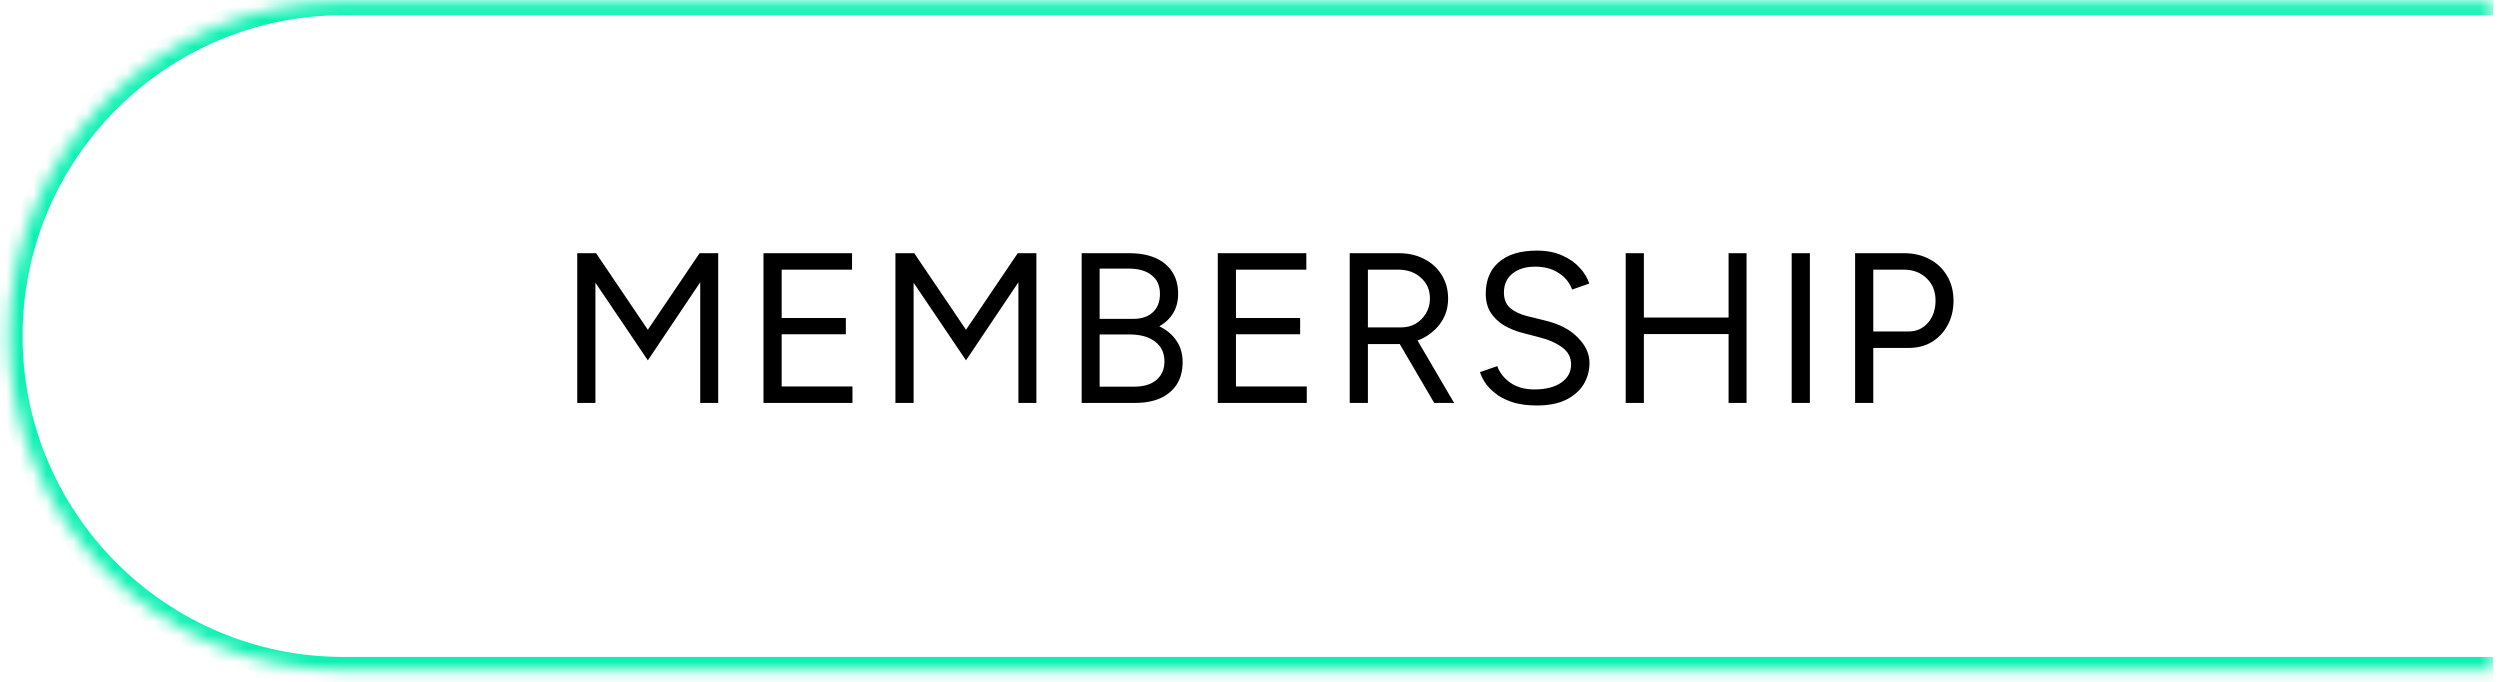 <svg xmlns="http://www.w3.org/2000/svg" width="187" height="51" viewBox="0 0 187 51" fill="none"><mask id="path-1-inside-1_79_787" fill="white"><path d="M0.689 25.138C0.689 11.331 11.882 0.138 25.689 0.138H186.489V50.138H25.689C11.882 50.138 0.689 38.945 0.689 25.138V25.138Z"></path></mask><path d="M-0.311 25.138C-0.311 10.778 11.33 -0.862 25.689 -0.862H186.489V1.138H25.689C12.435 1.138 1.689 11.883 1.689 25.138H-0.311ZM186.489 51.138H25.689C11.33 51.138 -0.311 39.497 -0.311 25.138H1.689C1.689 38.392 12.435 49.138 25.689 49.138H186.489V51.138ZM25.689 51.138C11.33 51.138 -0.311 39.497 -0.311 25.138C-0.311 10.778 11.33 -0.862 25.689 -0.862V1.138C12.435 1.138 1.689 11.883 1.689 25.138C1.689 38.392 12.435 49.138 25.689 49.138V51.138ZM186.489 0.138V50.138V0.138Z" fill="#0EF1B3" mask="url(#path-1-inside-1_79_787)"></path><path d="M43.178 30.138V18.938H44.586L48.458 24.666L52.33 18.938H53.721V30.138H52.377V21.114L48.458 26.954L44.538 21.146V30.138H43.178ZM57.109 30.138V18.938H63.733V20.17H58.469V23.786H63.269V25.002H58.469V28.906H63.765V30.138H57.109ZM66.978 30.138V18.938H68.385L72.257 24.666L76.129 18.938H77.522V30.138H76.177V21.114L72.257 26.954L68.338 21.146V30.138H66.978ZM80.909 30.138V18.938H84.445C85.213 18.938 85.869 19.055 86.413 19.29C86.957 19.524 87.378 19.871 87.677 20.33C87.975 20.778 88.125 21.327 88.125 21.978C88.125 22.522 88.002 23.002 87.757 23.418C87.511 23.823 87.165 24.154 86.717 24.41C87.271 24.676 87.698 25.034 87.997 25.482C88.306 25.93 88.461 26.463 88.461 27.082C88.461 27.732 88.317 28.287 88.029 28.746C87.741 29.194 87.33 29.54 86.797 29.786C86.274 30.02 85.645 30.138 84.909 30.138H80.909ZM82.253 28.922H84.845C85.549 28.922 86.098 28.756 86.493 28.426C86.898 28.084 87.101 27.62 87.101 27.034C87.101 26.404 86.871 25.914 86.413 25.562C85.954 25.199 85.314 25.018 84.493 25.018H82.253V28.922ZM82.253 23.85H84.781C85.399 23.85 85.885 23.684 86.237 23.354C86.589 23.023 86.765 22.564 86.765 21.978C86.765 21.37 86.557 20.906 86.141 20.586C85.735 20.255 85.159 20.09 84.413 20.09H82.253V23.85ZM91.09 30.138V18.938H97.714V20.17H92.45V23.786H97.25V25.002H92.45V28.906H97.746V30.138H91.09ZM100.959 30.138V18.938H104.607C105.332 18.938 105.972 19.082 106.527 19.37C107.092 19.658 107.529 20.058 107.839 20.57C108.159 21.082 108.319 21.668 108.319 22.33C108.319 22.991 108.148 23.578 107.807 24.09C107.465 24.602 107.001 25.007 106.415 25.306C105.828 25.594 105.167 25.738 104.431 25.738H102.319V30.138H100.959ZM107.279 30.138L104.591 25.546L105.663 24.842L108.767 30.138H107.279ZM102.319 24.49H104.799C105.204 24.49 105.567 24.399 105.887 24.218C106.207 24.026 106.463 23.77 106.655 23.45C106.857 23.119 106.959 22.746 106.959 22.33C106.959 21.69 106.735 21.172 106.287 20.778C105.849 20.372 105.279 20.17 104.575 20.17H102.319V24.49ZM114.958 30.33C114.34 30.33 113.79 30.266 113.31 30.138C112.83 29.999 112.414 29.812 112.062 29.578C111.71 29.332 111.422 29.066 111.198 28.778C110.974 28.479 110.809 28.164 110.702 27.834L111.998 27.386C112.158 27.855 112.478 28.266 112.958 28.618C113.449 28.959 114.046 29.13 114.75 29.13C115.614 29.13 116.292 28.959 116.782 28.618C117.273 28.276 117.518 27.823 117.518 27.258C117.518 26.735 117.3 26.314 116.862 25.994C116.425 25.663 115.849 25.407 115.134 25.226L113.902 24.906C113.401 24.778 112.937 24.591 112.51 24.346C112.094 24.09 111.758 23.77 111.502 23.386C111.257 22.991 111.134 22.522 111.134 21.978C111.134 20.964 111.46 20.175 112.11 19.61C112.772 19.034 113.721 18.746 114.958 18.746C115.694 18.746 116.329 18.868 116.862 19.114C117.396 19.348 117.828 19.652 118.158 20.026C118.5 20.388 118.74 20.783 118.878 21.21L117.598 21.658C117.396 21.124 117.054 20.708 116.574 20.41C116.094 20.1 115.513 19.946 114.83 19.946C114.116 19.946 113.545 20.122 113.118 20.474C112.702 20.815 112.494 21.284 112.494 21.882C112.494 22.394 112.66 22.788 112.99 23.066C113.321 23.332 113.753 23.53 114.286 23.658L115.518 23.962C116.606 24.218 117.438 24.644 118.014 25.242C118.601 25.828 118.894 26.463 118.894 27.146C118.894 27.732 118.745 28.271 118.446 28.762C118.148 29.242 117.705 29.626 117.118 29.914C116.542 30.191 115.822 30.33 114.958 30.33ZM129.298 30.138V18.938H130.642V30.138H129.298ZM121.602 30.138V18.938H122.962V30.138H121.602ZM122.802 24.986V23.754H129.586V24.986H122.802ZM134.018 30.138V18.938H135.378V30.138H134.018ZM138.762 30.138V18.938H142.41C143.135 18.938 143.775 19.087 144.33 19.386C144.895 19.684 145.332 20.1 145.642 20.634C145.962 21.167 146.122 21.786 146.122 22.49C146.122 23.172 145.978 23.78 145.69 24.314C145.402 24.847 145.007 25.268 144.506 25.578C144.004 25.876 143.423 26.026 142.762 26.026H140.122V30.138H138.762ZM140.122 24.794H142.762C143.348 24.794 143.828 24.58 144.202 24.154C144.586 23.716 144.778 23.162 144.778 22.49C144.778 21.796 144.554 21.236 144.106 20.81C143.658 20.383 143.087 20.17 142.394 20.17H140.122V24.794Z" fill="black"></path></svg>
